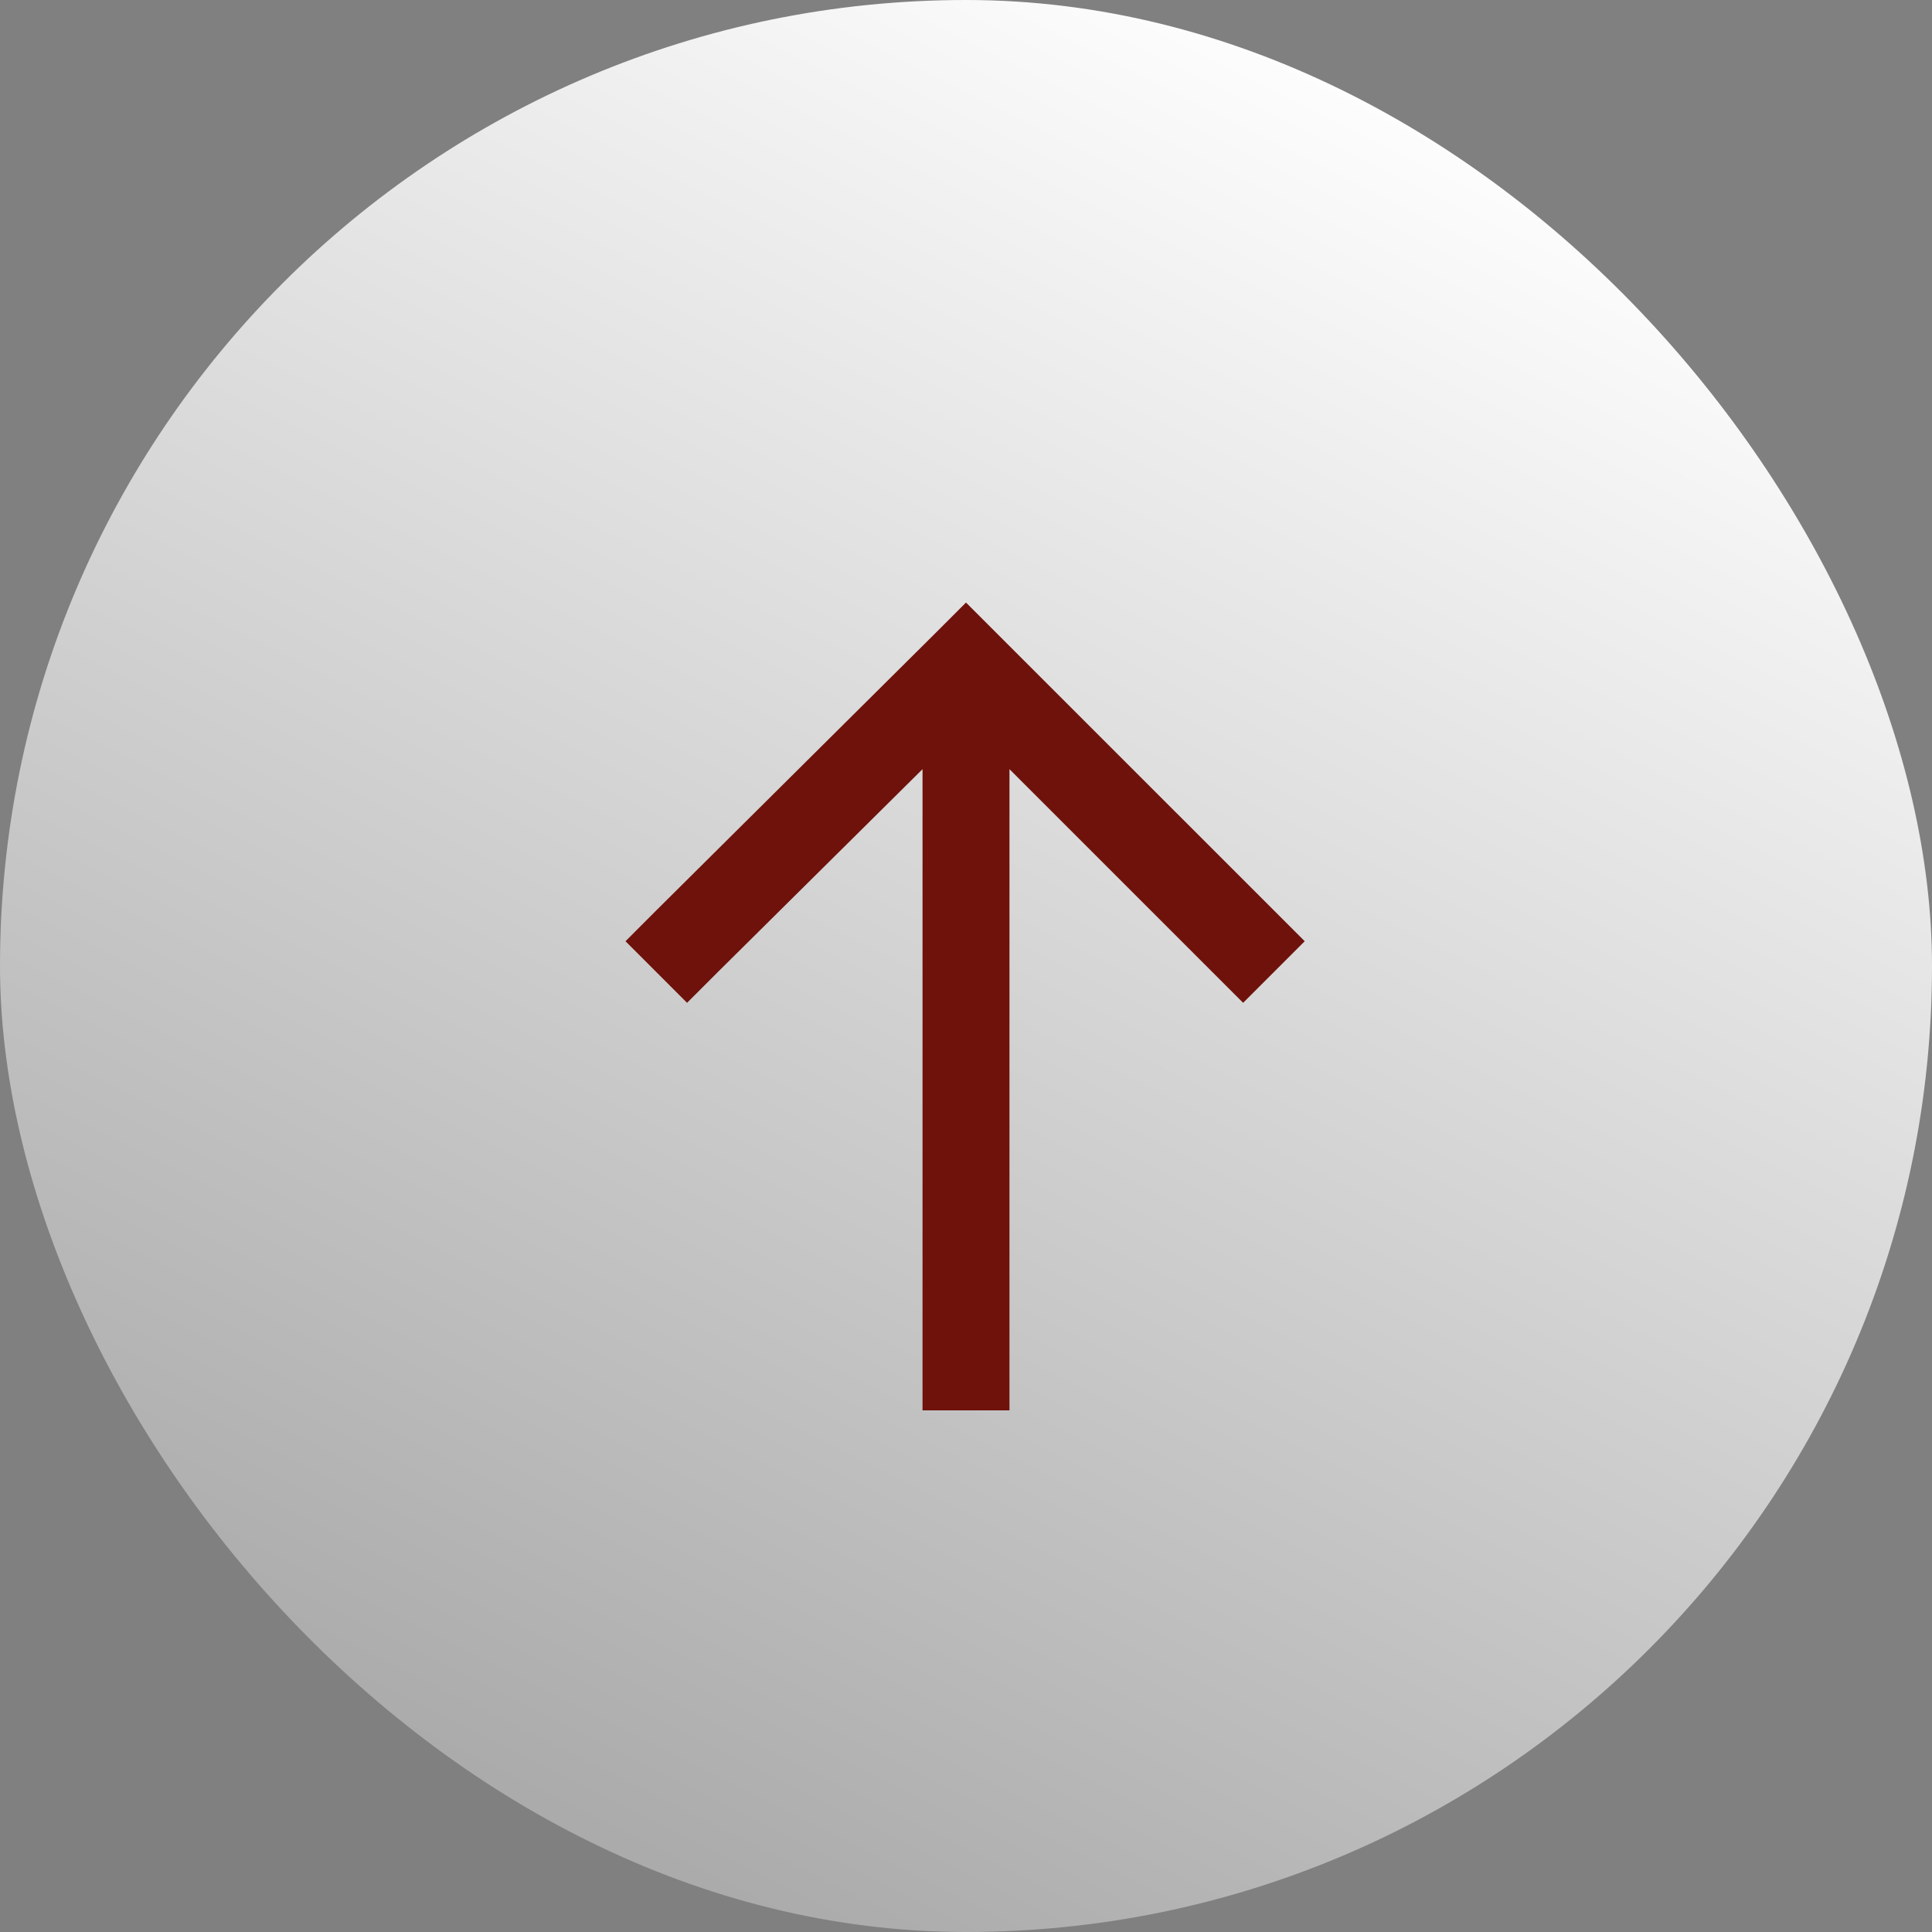 <svg width="50" height="50" viewBox="0 0 50 50" fill="none" xmlns="http://www.w3.org/2000/svg">
<rect x="0" y="0" width="50" height="50" fill="#808080" stroke="none"/>
<rect width="50" height="50" rx="25" fill="url(#paint0_linear_3834_13072)"/>
<path d="M25.797 16.391L32.969 23.562L33.766 24.359L32.172 25.953L31.375 25.156L26.125 19.906V35.375V36.5H23.875V35.375V19.906L18.578 25.156L17.781 25.953L16.188 24.359L16.984 23.562L24.203 16.391L25 15.594L25.797 16.391Z" fill="#6E120B"/>
<defs>
<linearGradient id="paint0_linear_3834_13072" x1="41" y1="4" x2="18" y2="50" gradientUnits="userSpaceOnUse">
<stop stop-color="white"/>
<stop offset="1" stop-color="#A9A9A9"/>
</linearGradient>
</defs>
</svg>
